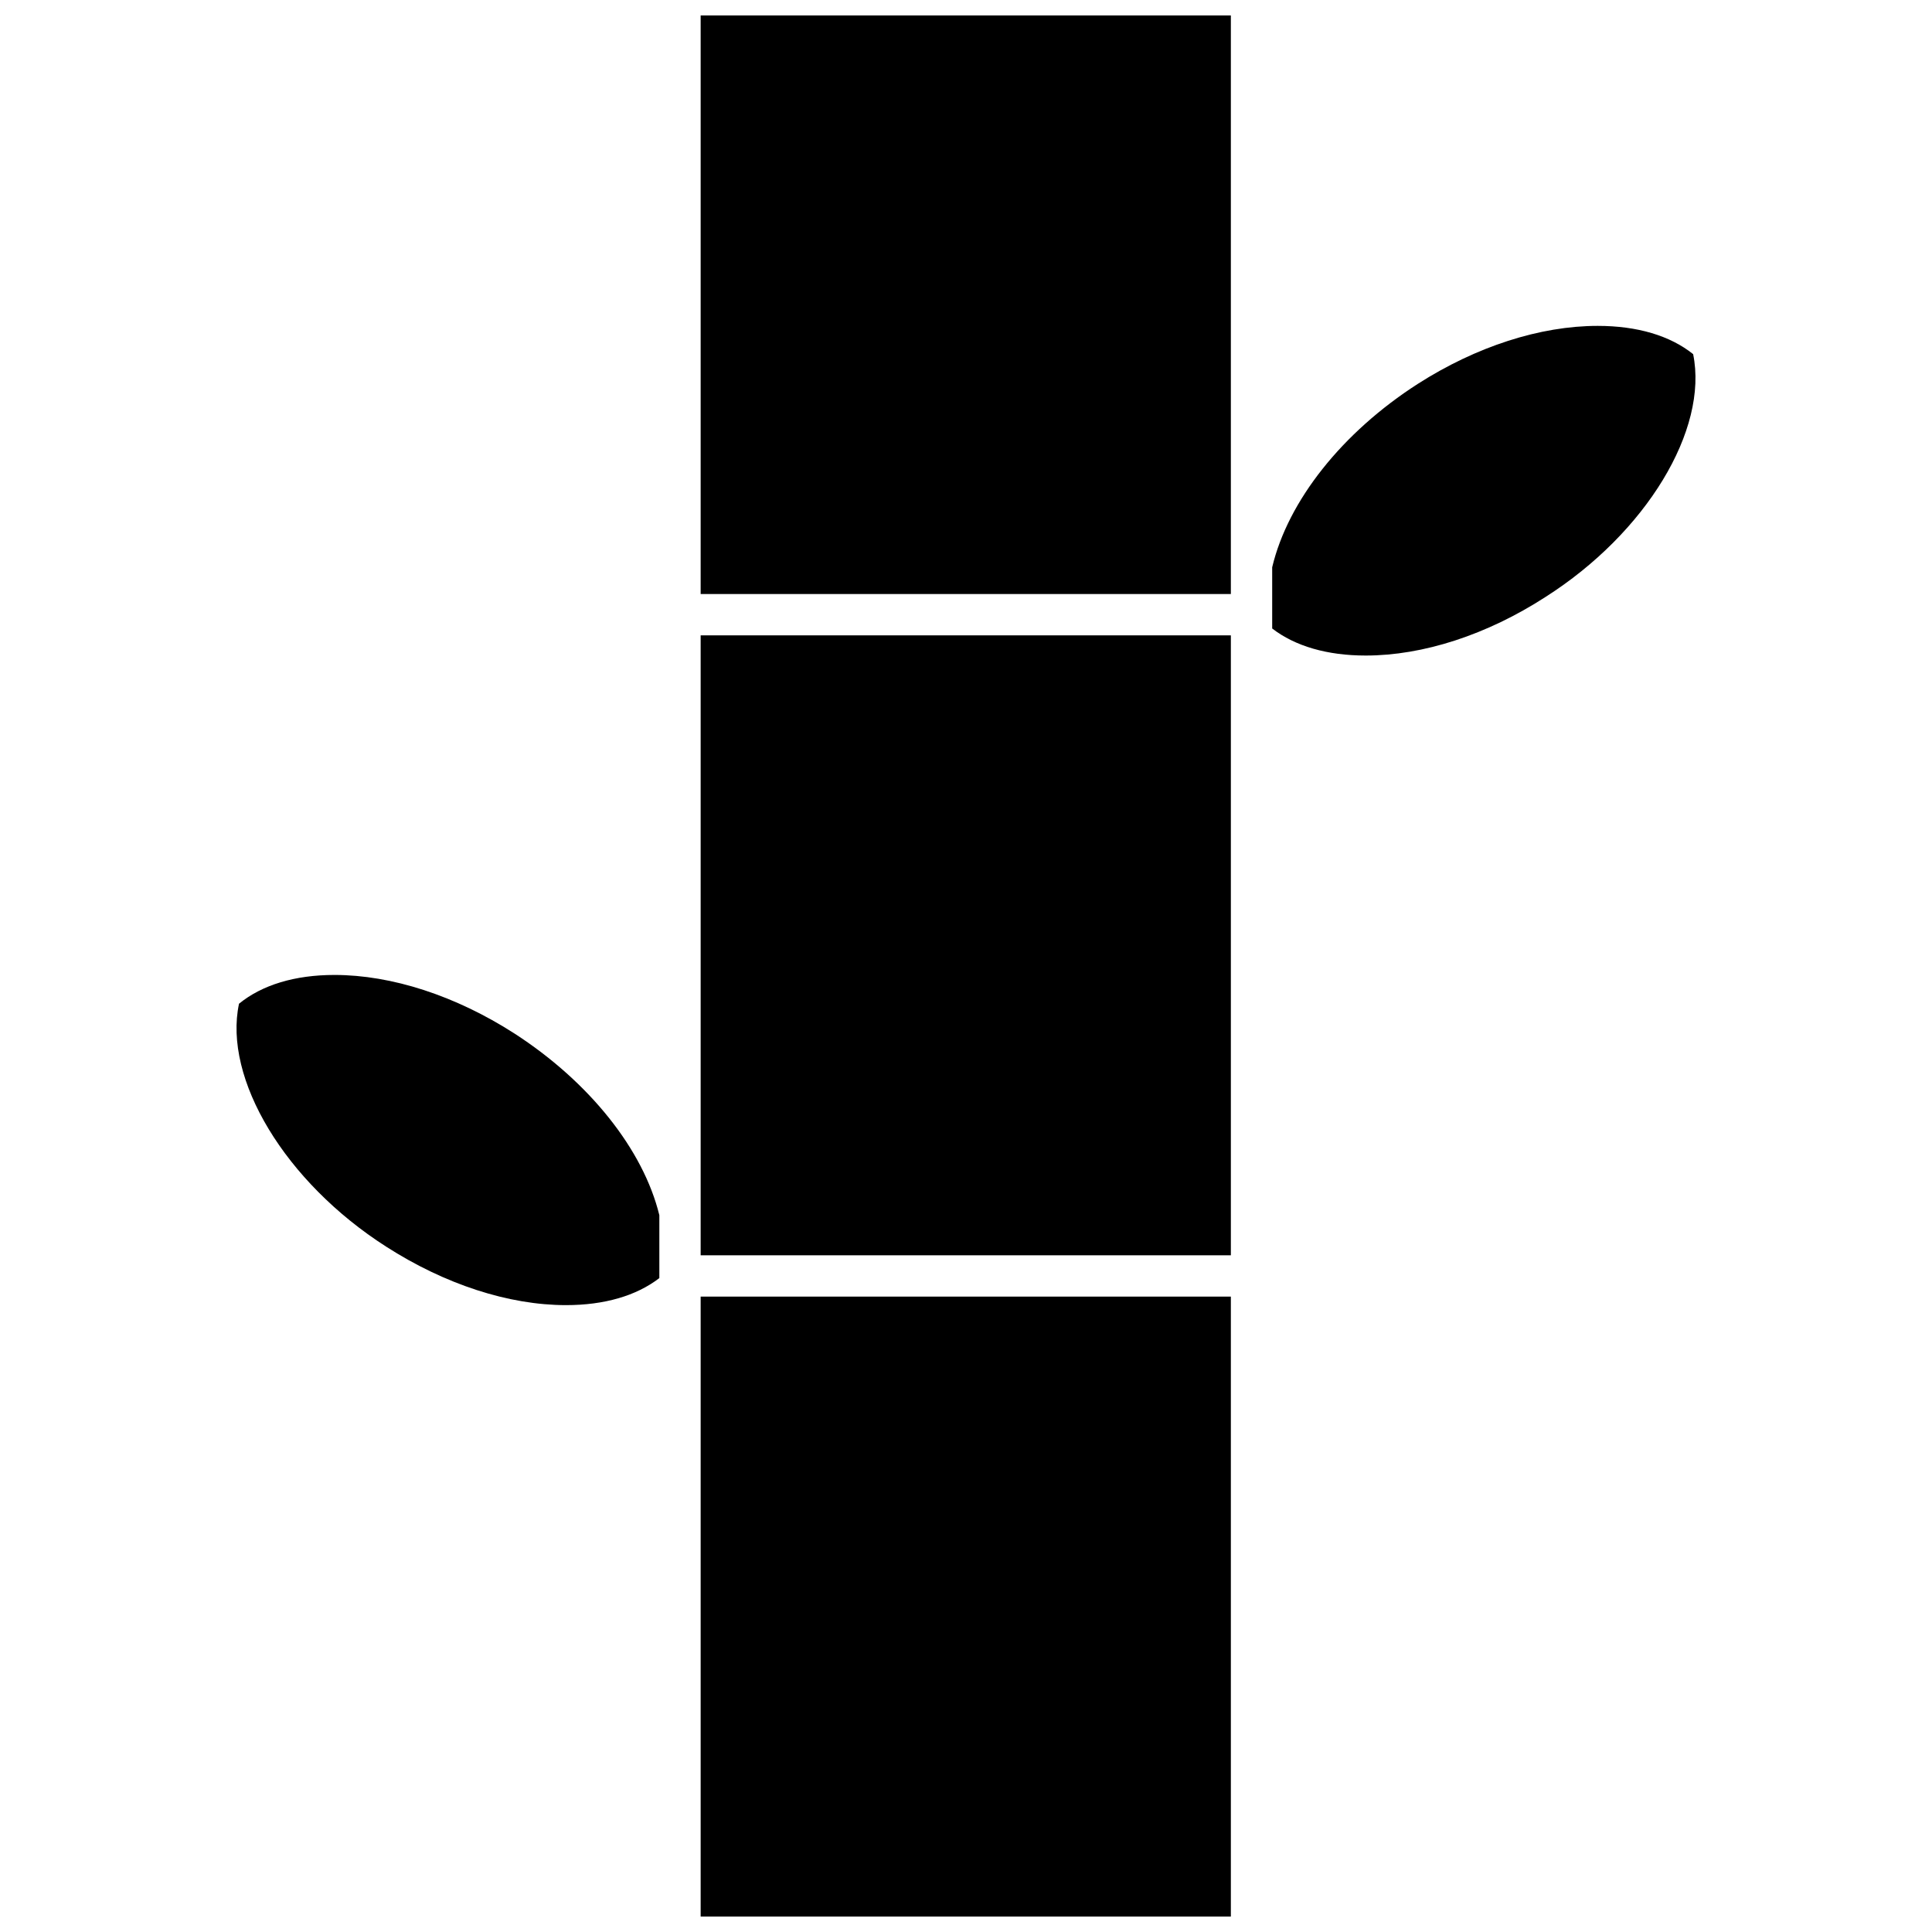 <?xml version="1.0" encoding="UTF-8"?>
<!-- Uploaded to: ICON Repo, www.iconrepo.com, Generator: ICON Repo Mixer Tools -->
<svg width="800px" height="800px" version="1.1" viewBox="144 144 512 512" xmlns="http://www.w3.org/2000/svg">
 <defs>
  <clipPath id="b">
   <path d="m329 487h142v164.9h-142z"/>
  </clipPath>
  <clipPath id="a">
   <path d="m329 148.09h142v153.91h-142z"/>
  </clipPath>
 </defs>
 <g clip-path="url(#b)">
  <path d="m329.68 487.62h140.51v164.29h-140.51z"/>
 </g>
 <g clip-path="url(#a)">
  <path d="m470.19 293.71v-145.62h-140.51v153.33h140.51z"/>
 </g>
 <path d="m280.29 417.86c-15.555-9.984-32.48-15.488-47.648-15.488-10.469 0-19.172 2.629-25.301 7.621-4.231 19.902 12.219 47.254 38.992 64.379 15.57 9.996 32.496 15.5 47.668 15.5h0.004c10.148 0 18.637-2.469 24.727-7.168v-16.66c-4.231-17.371-18.559-35.344-38.441-48.184z"/>
 <path d="m470.19 313.1v-0.723h-140.51v164.29h140.51z"/>
 <path d="m592.7 237.85c-6.121-4.906-14.82-7.488-25.293-7.488-15.246 0-32.172 5.457-47.664 15.363-20.035 12.863-34.426 30.996-38.602 48.613v16.219c6.094 4.699 14.605 7.168 24.789 7.168 15.223 0 32.121-5.5 47.59-15.488 26.758-17.016 43.266-44.355 39.18-64.387z"/>
</svg>